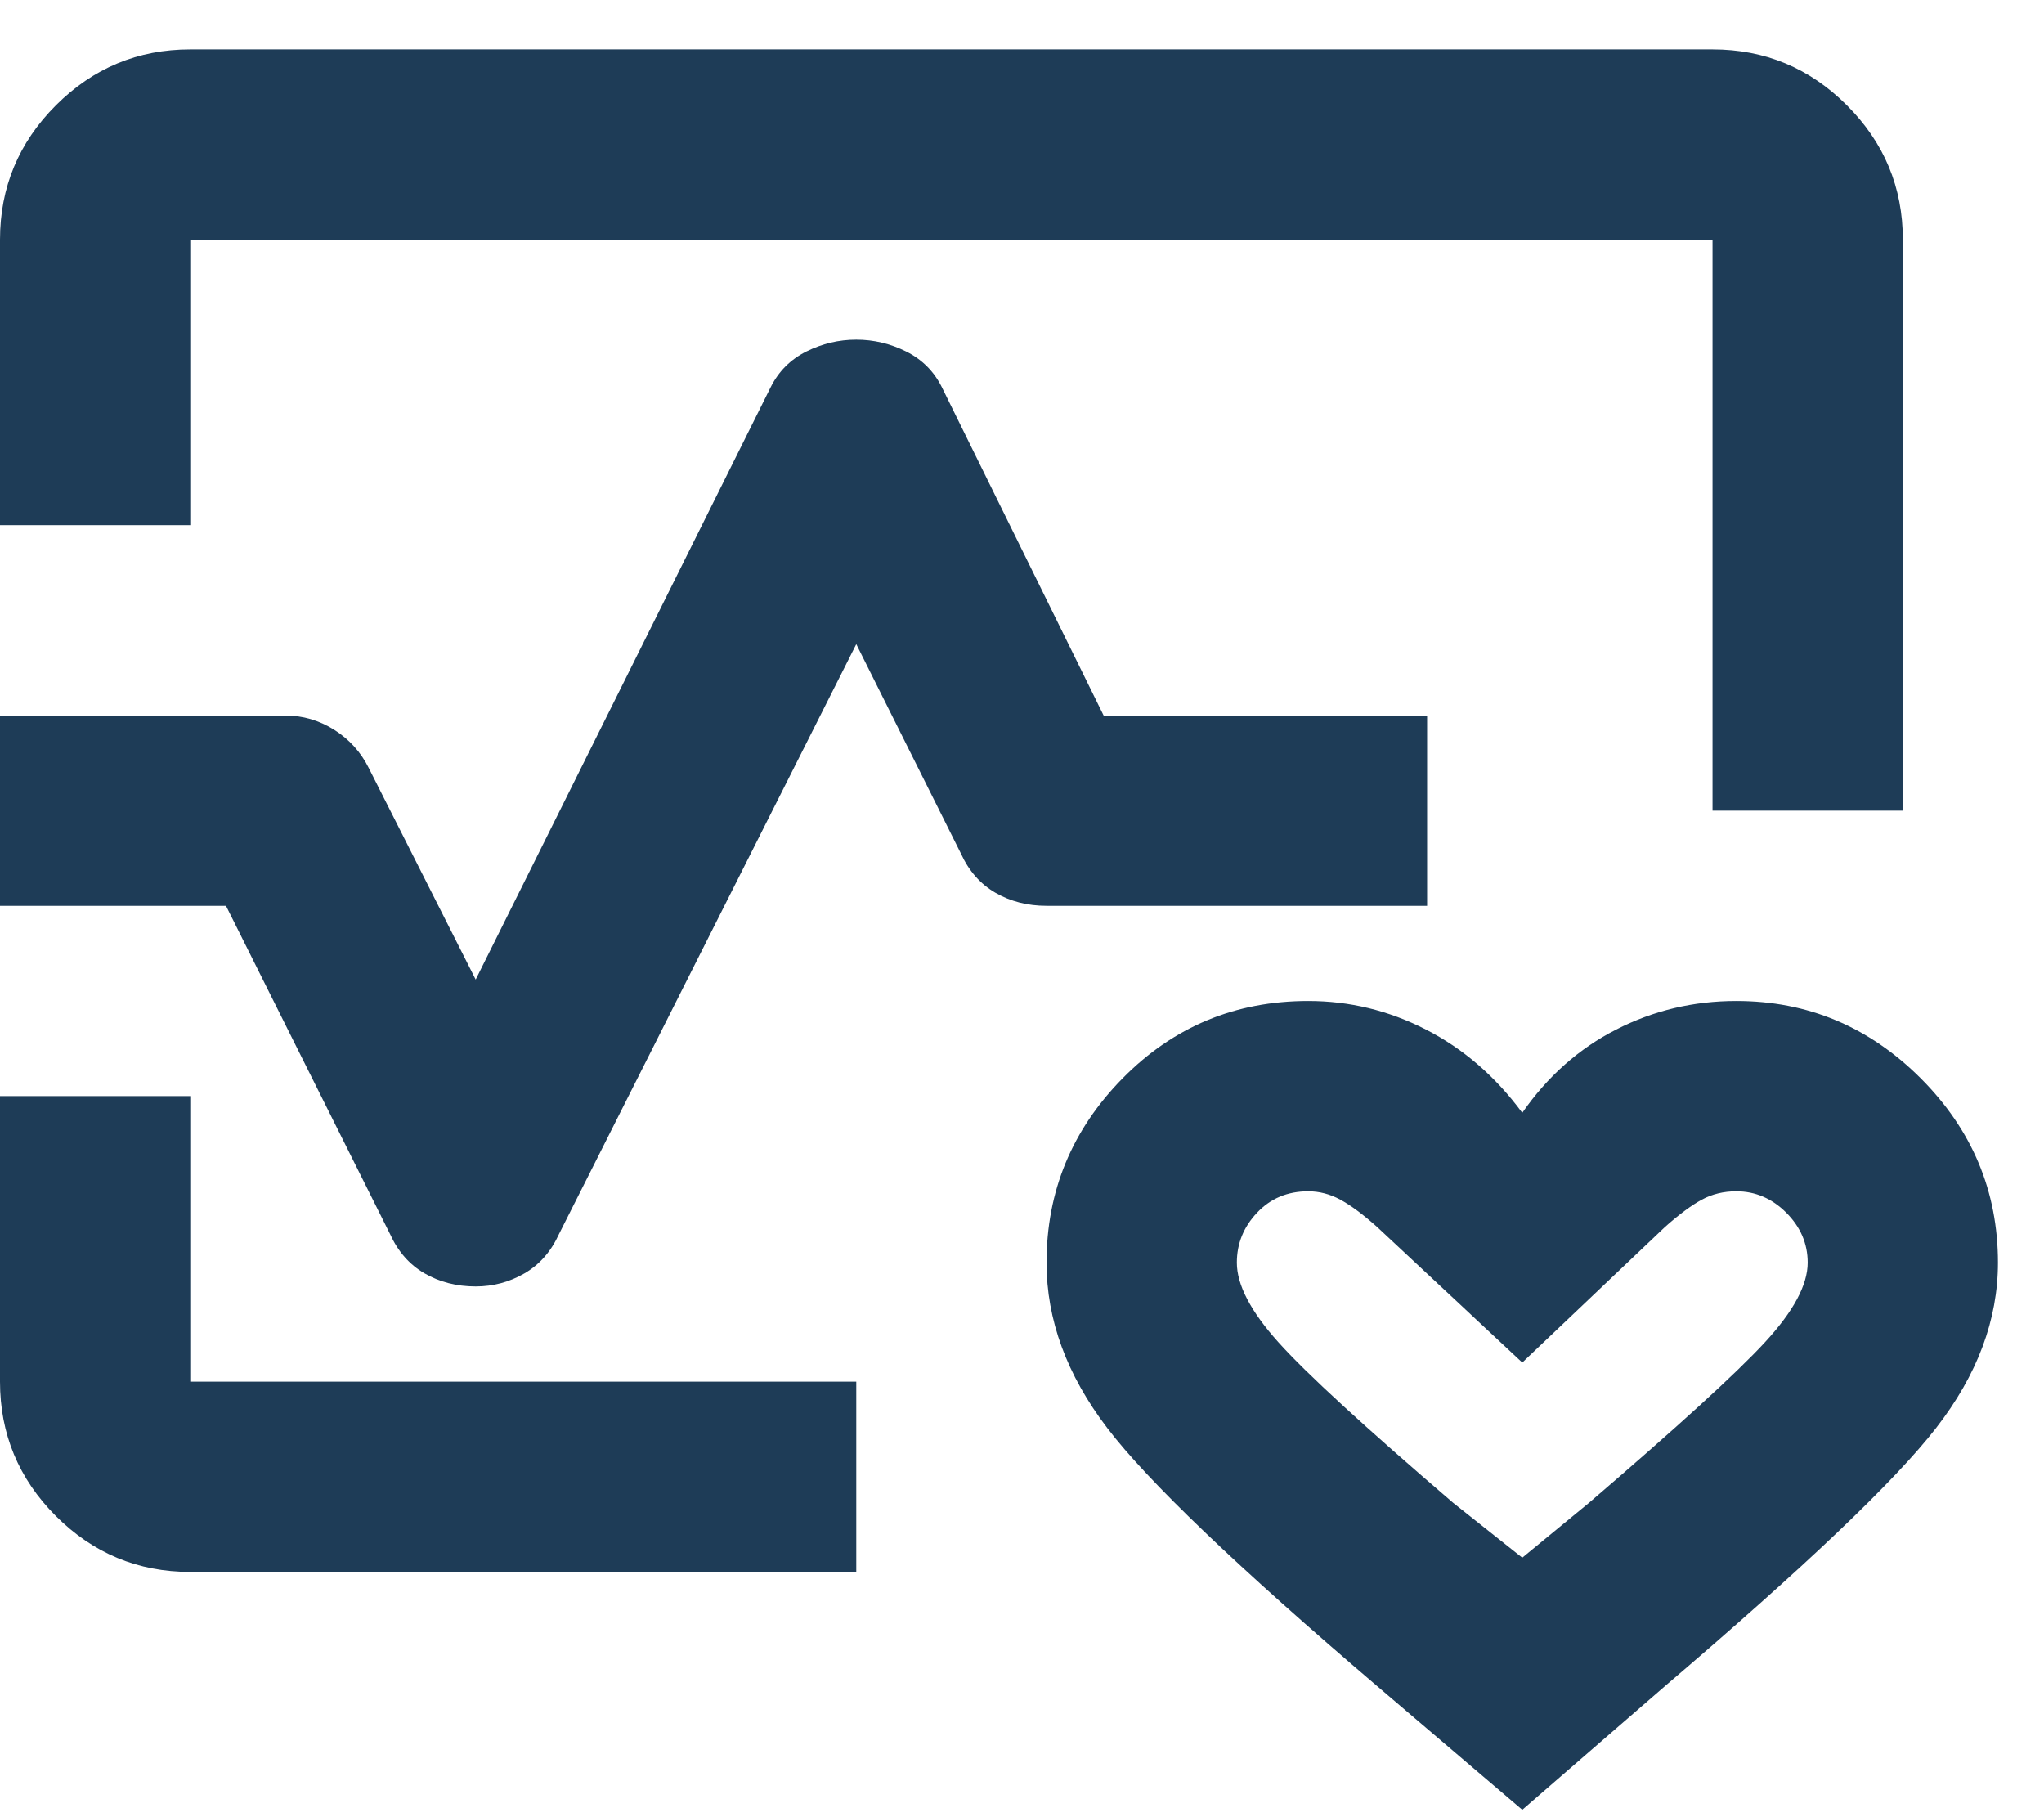 <svg width="36" height="32" viewBox="0 0 36 32" fill="none" xmlns="http://www.w3.org/2000/svg">
<path d="M0 9.248V4.221C0 3.3 0.328 2.511 0.984 1.855C1.641 1.198 2.43 0.87 3.351 0.87H30.162C31.084 0.87 31.873 1.198 32.529 1.855C33.185 2.511 33.514 3.3 33.514 4.221V14.275H30.162V4.221H3.351V9.248H0ZM3.351 27.681C2.43 27.681 1.641 27.353 0.984 26.697C0.328 26.04 0 25.251 0 24.33V19.302H3.351V24.33H15.081V27.681H3.351ZM26.811 31.87L24.255 29.692C21.798 27.597 20.213 26.082 19.501 25.146C18.788 24.211 18.432 23.24 18.432 22.235C18.432 20.978 18.879 19.896 19.773 18.988C20.667 18.081 21.756 17.627 23.041 17.627C23.767 17.627 24.458 17.794 25.114 18.13C25.77 18.465 26.336 18.953 26.811 19.596C27.258 18.953 27.809 18.465 28.465 18.13C29.122 17.794 29.827 17.627 30.581 17.627C31.838 17.627 32.92 18.081 33.828 18.988C34.735 19.896 35.189 20.978 35.189 22.235C35.189 23.24 34.826 24.211 34.1 25.146C33.374 26.082 31.782 27.597 29.324 29.692L26.811 31.87ZM26.811 27.43L27.984 26.466C29.548 25.125 30.581 24.183 31.084 23.638C31.587 23.094 31.838 22.626 31.838 22.235C31.838 21.9 31.712 21.607 31.461 21.355C31.209 21.104 30.916 20.978 30.581 20.978C30.358 20.978 30.155 21.027 29.974 21.125C29.792 21.223 29.576 21.383 29.324 21.607L26.811 23.994L24.255 21.607C24.004 21.383 23.788 21.223 23.606 21.125C23.425 21.027 23.236 20.978 23.041 20.978C22.677 20.978 22.377 21.104 22.14 21.355C21.902 21.607 21.784 21.9 21.784 22.235C21.784 22.626 22.028 23.094 22.517 23.638C23.006 24.183 24.032 25.125 25.596 26.466L26.811 27.43ZM8.378 22.654C8.043 22.654 7.743 22.577 7.478 22.424C7.212 22.27 7.01 22.04 6.87 21.732L3.98 15.951H0V12.6H5.027C5.334 12.6 5.62 12.684 5.886 12.851C6.151 13.019 6.354 13.242 6.493 13.521L8.378 17.25L13.573 6.819C13.713 6.539 13.922 6.33 14.201 6.19C14.481 6.051 14.774 5.981 15.081 5.981C15.388 5.981 15.681 6.051 15.961 6.19C16.24 6.33 16.45 6.539 16.589 6.819L19.438 12.6H25.135V15.951H18.432C18.097 15.951 17.797 15.874 17.532 15.721C17.266 15.567 17.064 15.337 16.924 15.03L15.081 11.343L9.845 21.732C9.705 22.04 9.502 22.27 9.237 22.424C8.972 22.577 8.686 22.654 8.378 22.654Z" fill="#1E3C57"/>
</svg>
